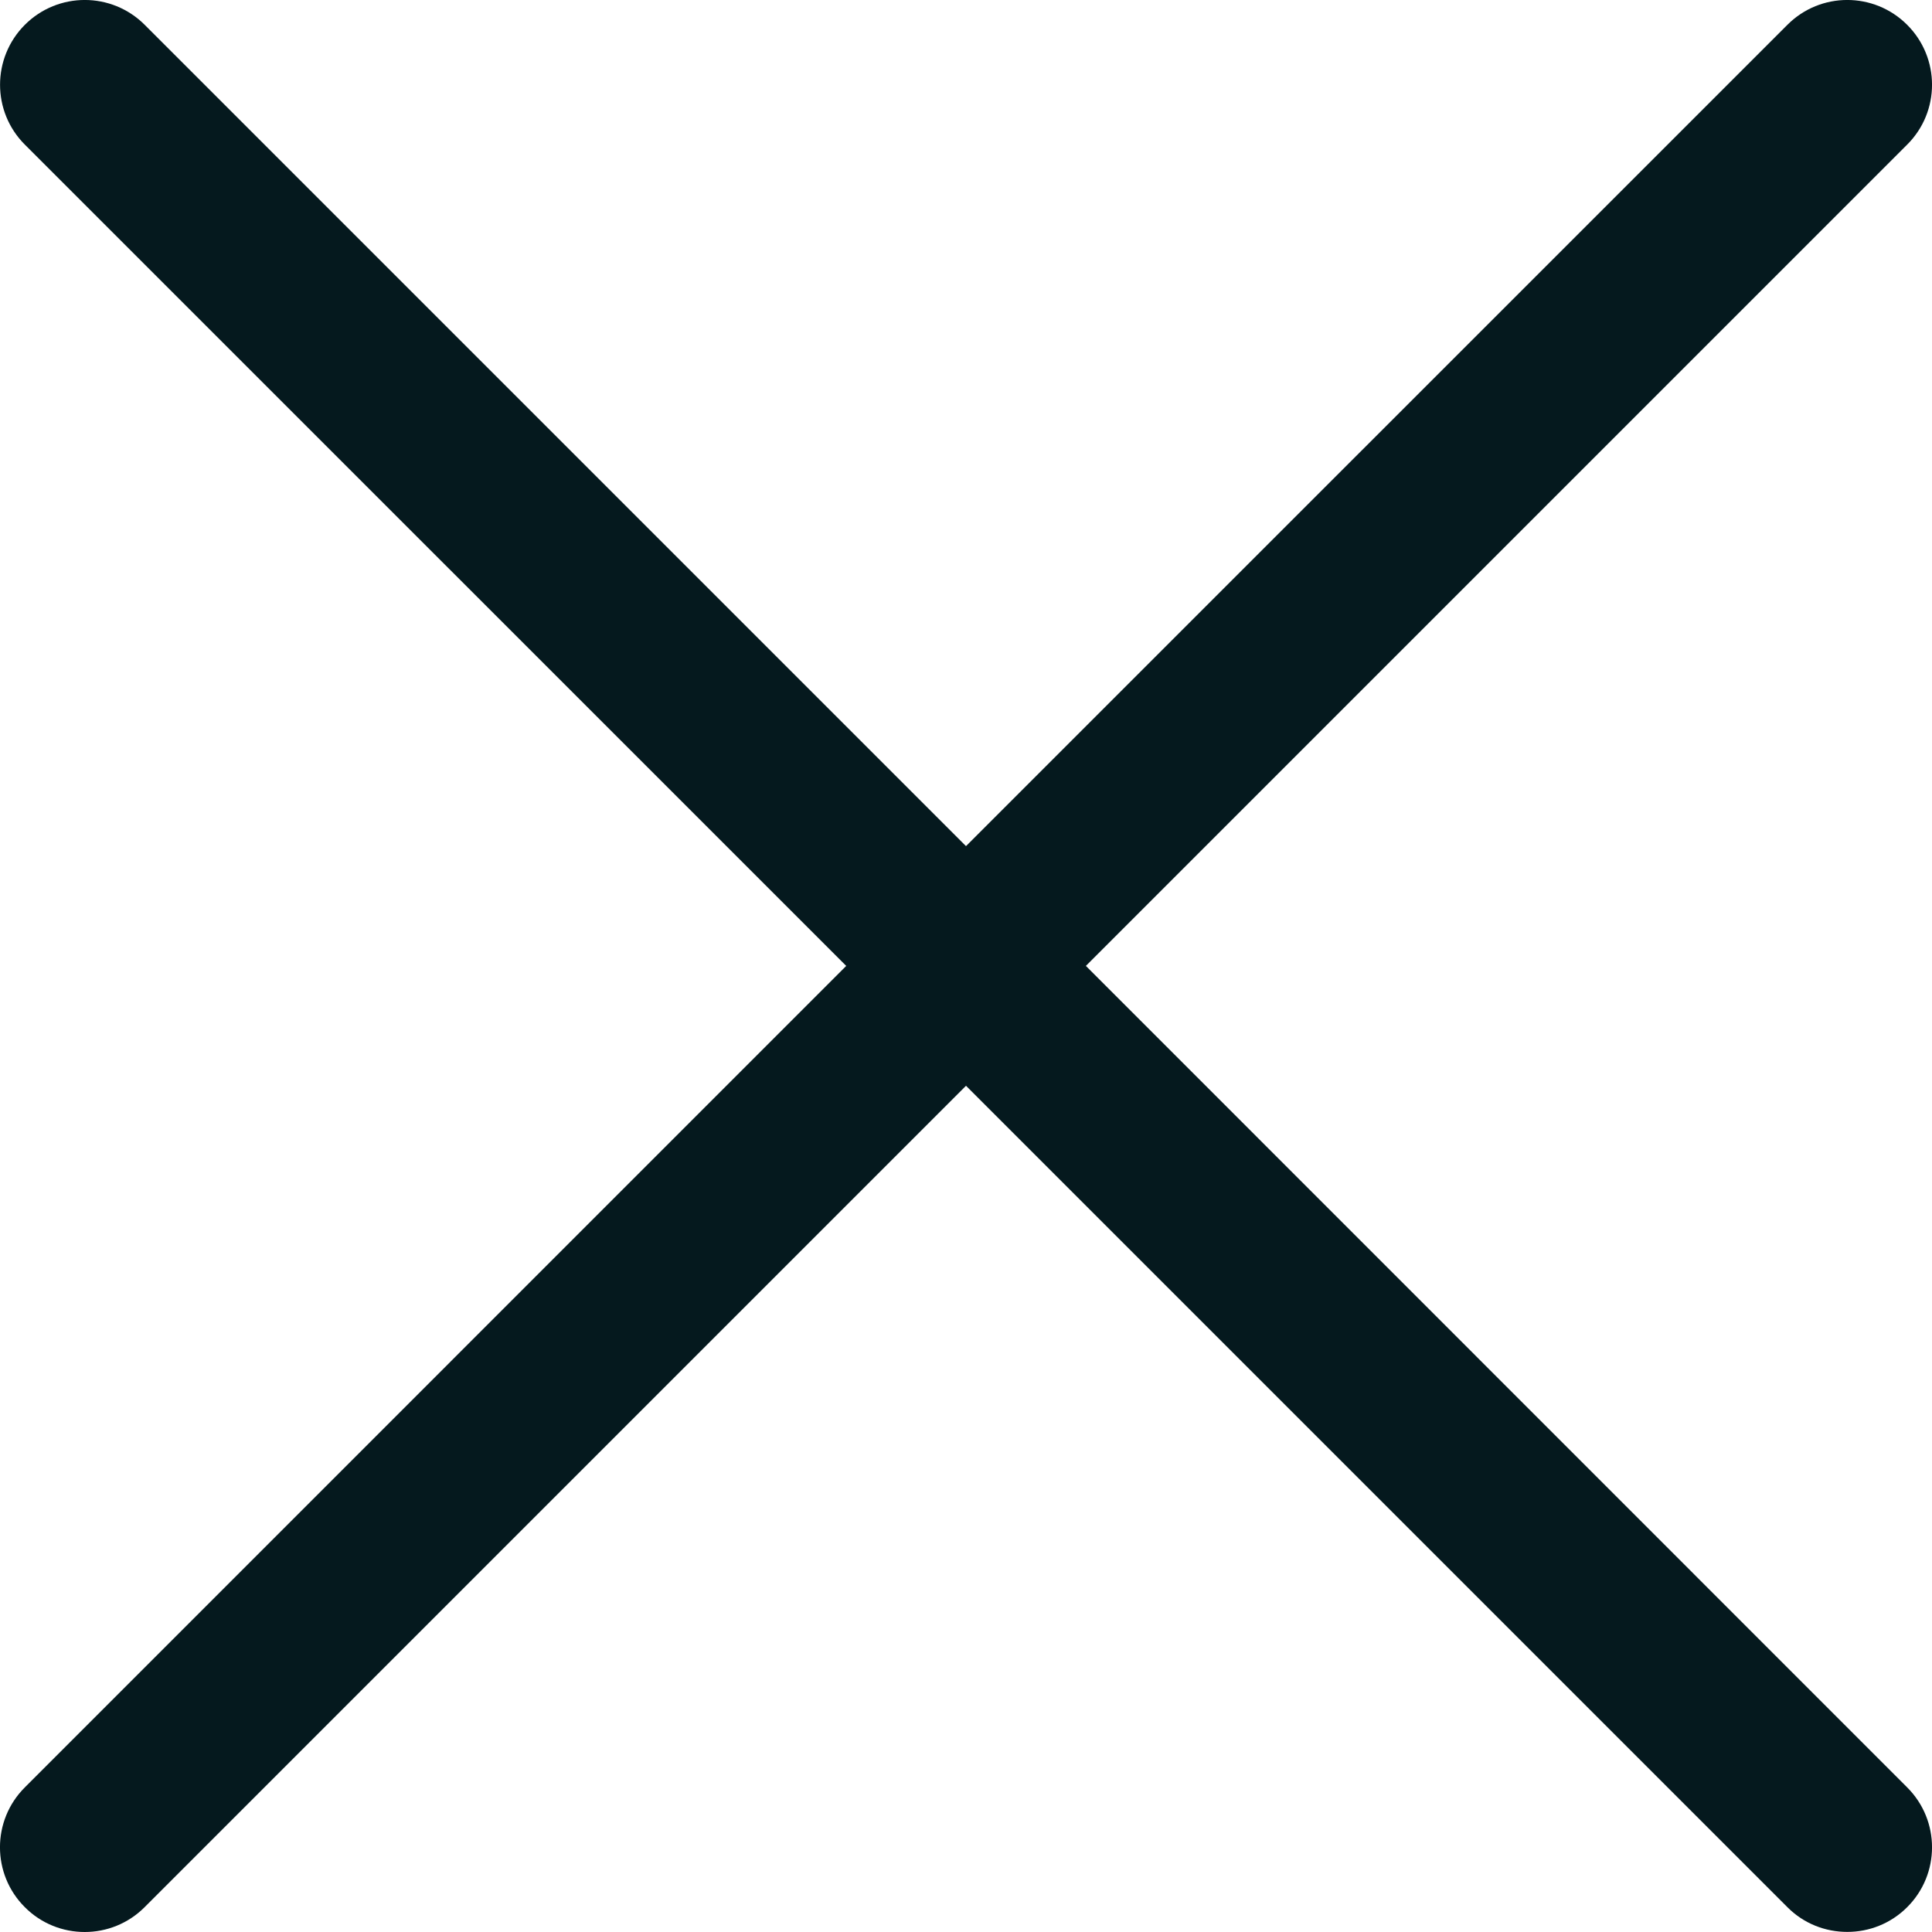 <svg width="20" height="20" viewBox="0 0 20 20" fill="none" xmlns="http://www.w3.org/2000/svg">
<path id="Vector" d="M11.241 9.999L19.743 1.497C20.086 1.155 20.086 0.6 19.743 0.257C19.4 -0.086 18.845 -0.086 18.503 0.257L10 8.759L1.498 0.257C1.155 -0.086 0.6 -0.086 0.257 0.257C-0.085 0.6 -0.085 1.155 0.257 1.497L8.76 9.999L0.257 18.503C-0.086 18.845 -0.086 19.401 0.257 19.743C0.428 19.915 0.653 20 0.877 20C1.102 20 1.326 19.914 1.497 19.743L10 11.24L18.503 19.743C18.674 19.915 18.898 19.999 19.123 19.999C19.348 19.999 19.572 19.914 19.743 19.743C20.086 19.401 20.086 18.845 19.743 18.503L11.241 9.999Z" fill="#05191E"/>
</svg>
